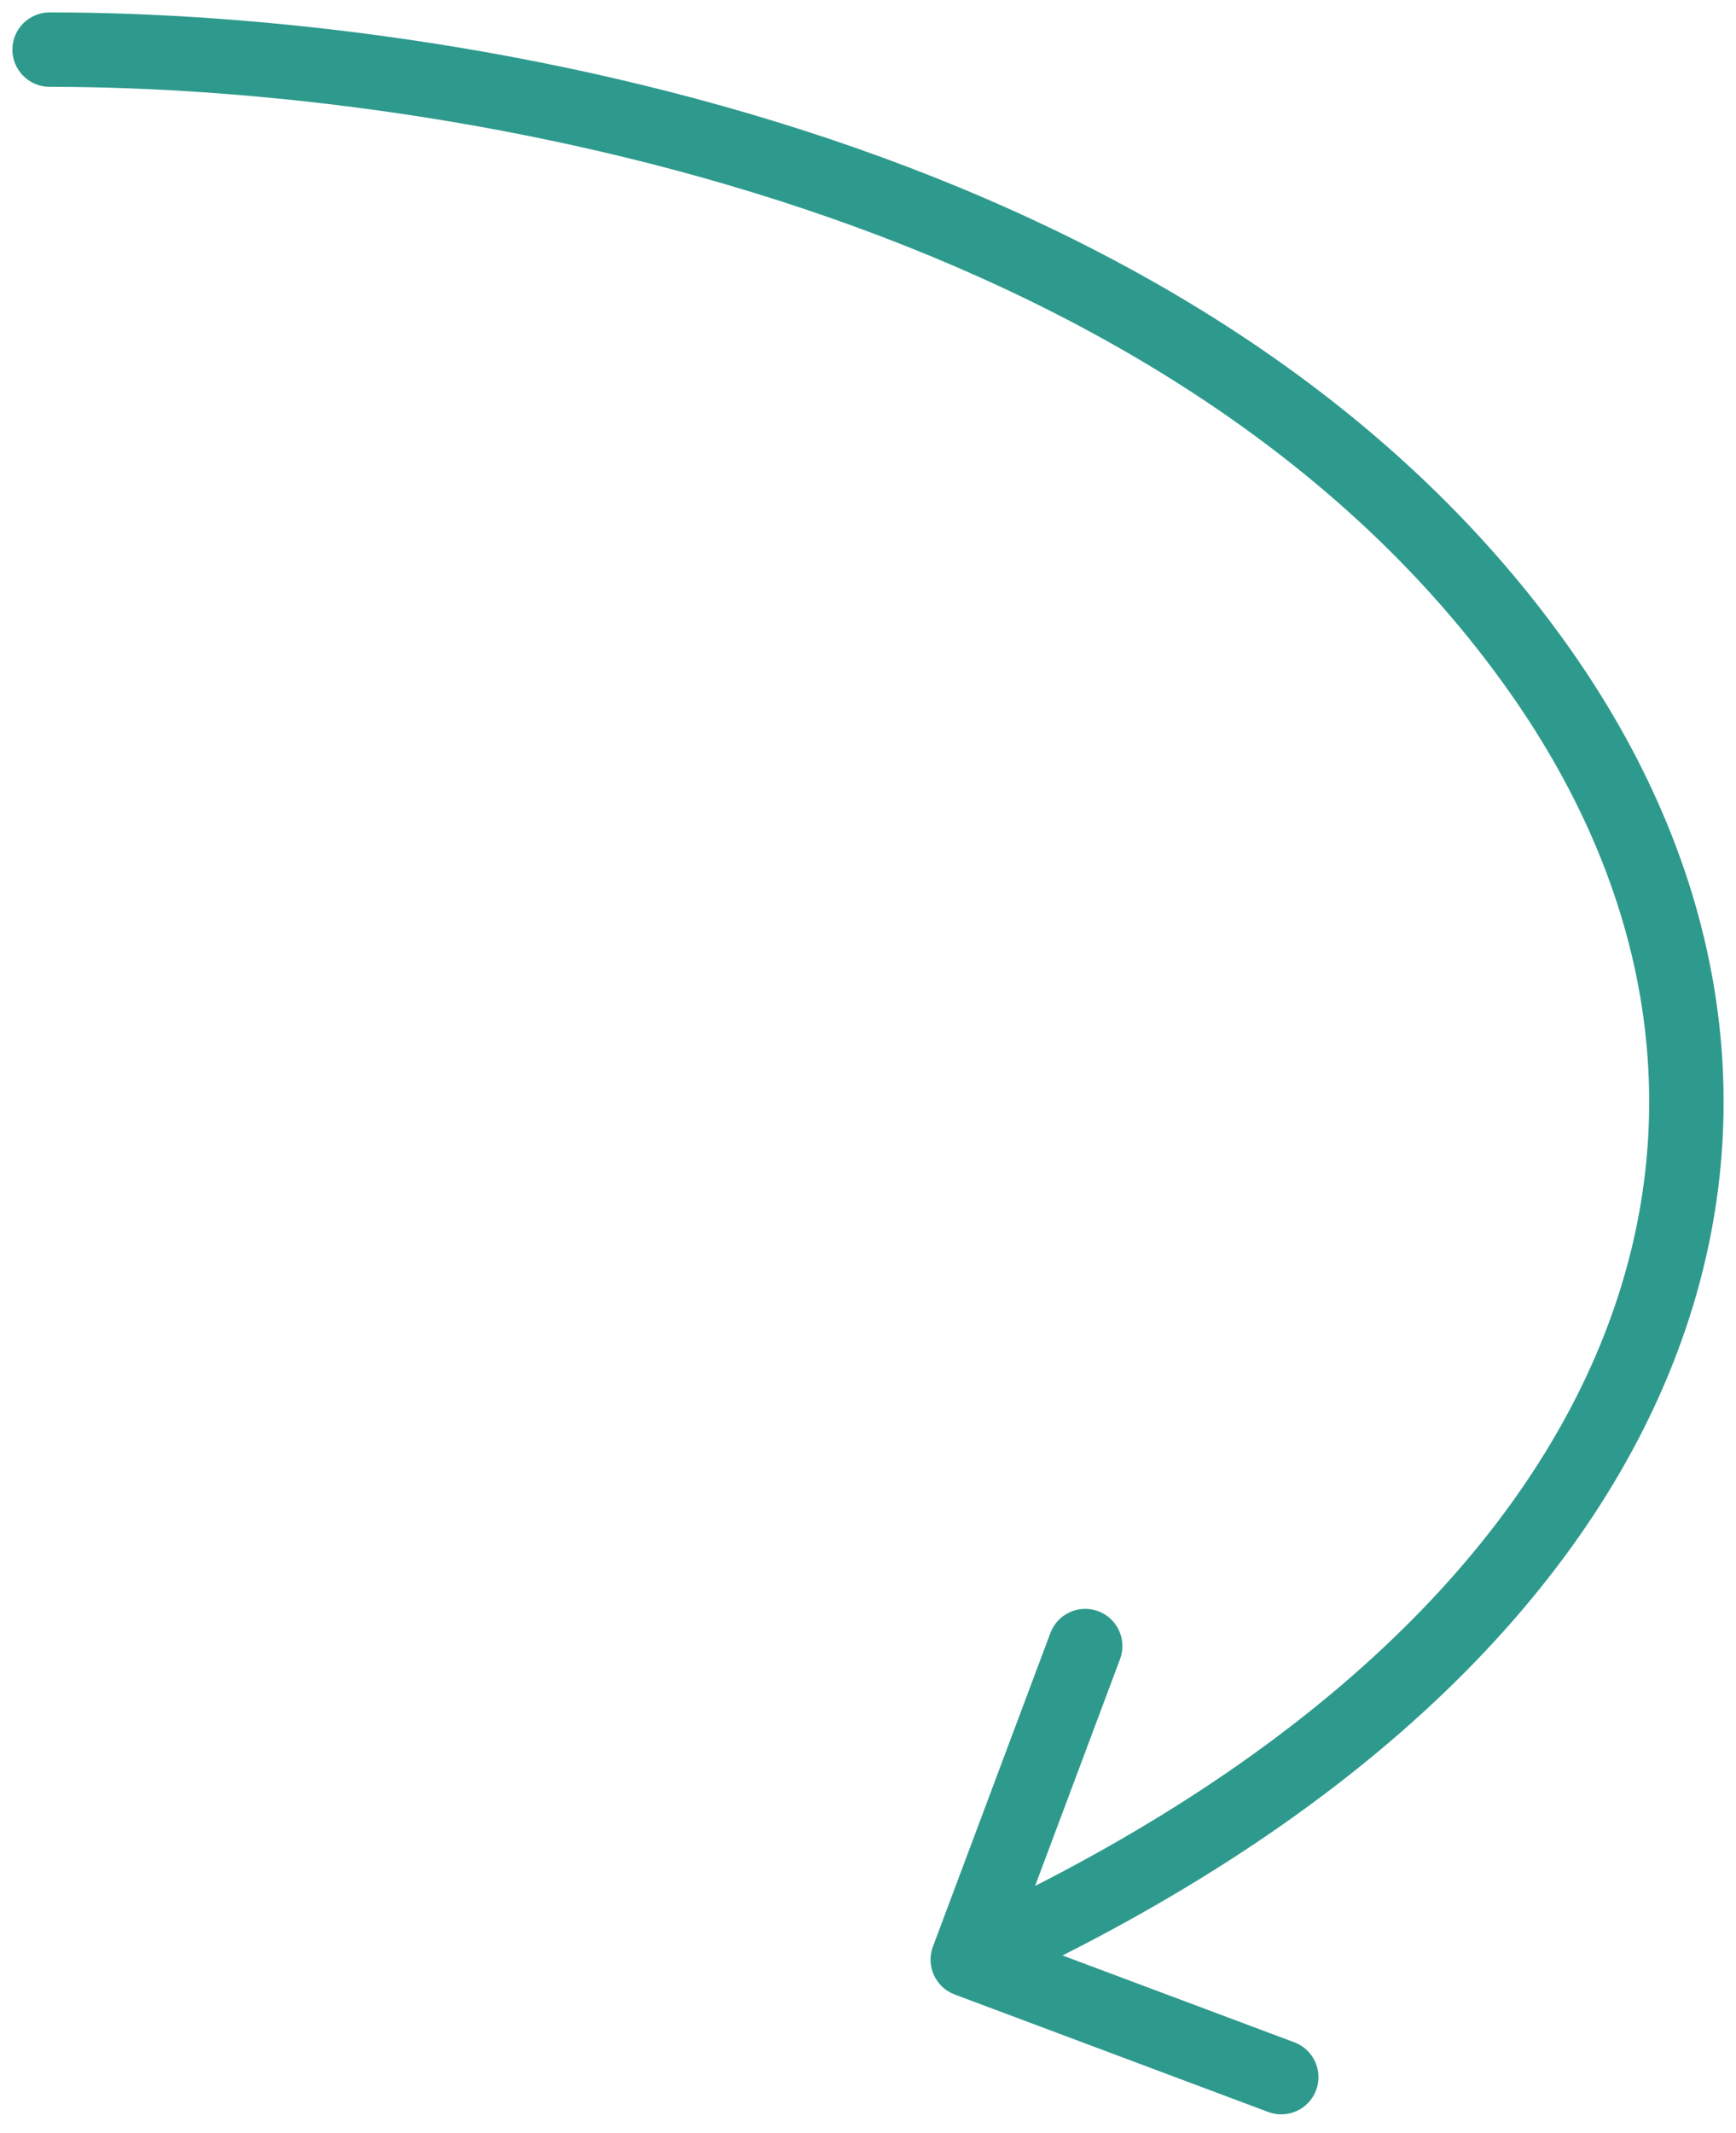 <?xml version="1.0" encoding="UTF-8"?> <svg xmlns="http://www.w3.org/2000/svg" width="70" height="86" viewBox="0 0 70 86" fill="none"> <path d="M2 0.5C1.172 0.5 0.5 1.172 0.5 2C0.5 2.828 1.172 3.5 2 3.5L2 0.5ZM62.083 27.02L60.857 27.885L62.083 27.02ZM37.618 78.474C37.327 79.249 37.72 80.114 38.496 80.405L51.138 85.141C51.914 85.432 52.778 85.038 53.069 84.263C53.359 83.487 52.966 82.622 52.19 82.332L40.953 78.122L45.163 66.884C45.454 66.109 45.061 65.244 44.285 64.954C43.509 64.663 42.645 65.056 42.354 65.832L37.618 78.474ZM2 3.5C10.125 3.5 21.455 4.741 32.468 8.436C43.489 12.134 54.056 18.244 60.857 27.885L63.309 26.155C56.009 15.807 44.79 9.406 33.422 5.592C22.046 1.775 10.385 0.5 2 0.5L2 3.5ZM60.857 27.885C66.826 36.346 68.074 45.561 64.531 54.2C60.965 62.898 52.443 71.247 38.401 77.635L39.643 80.365C54.118 73.781 63.357 64.971 67.307 55.339C71.281 45.647 69.8 35.359 63.309 26.155L60.857 27.885Z" fill="#2E9A8D"></path> </svg> 